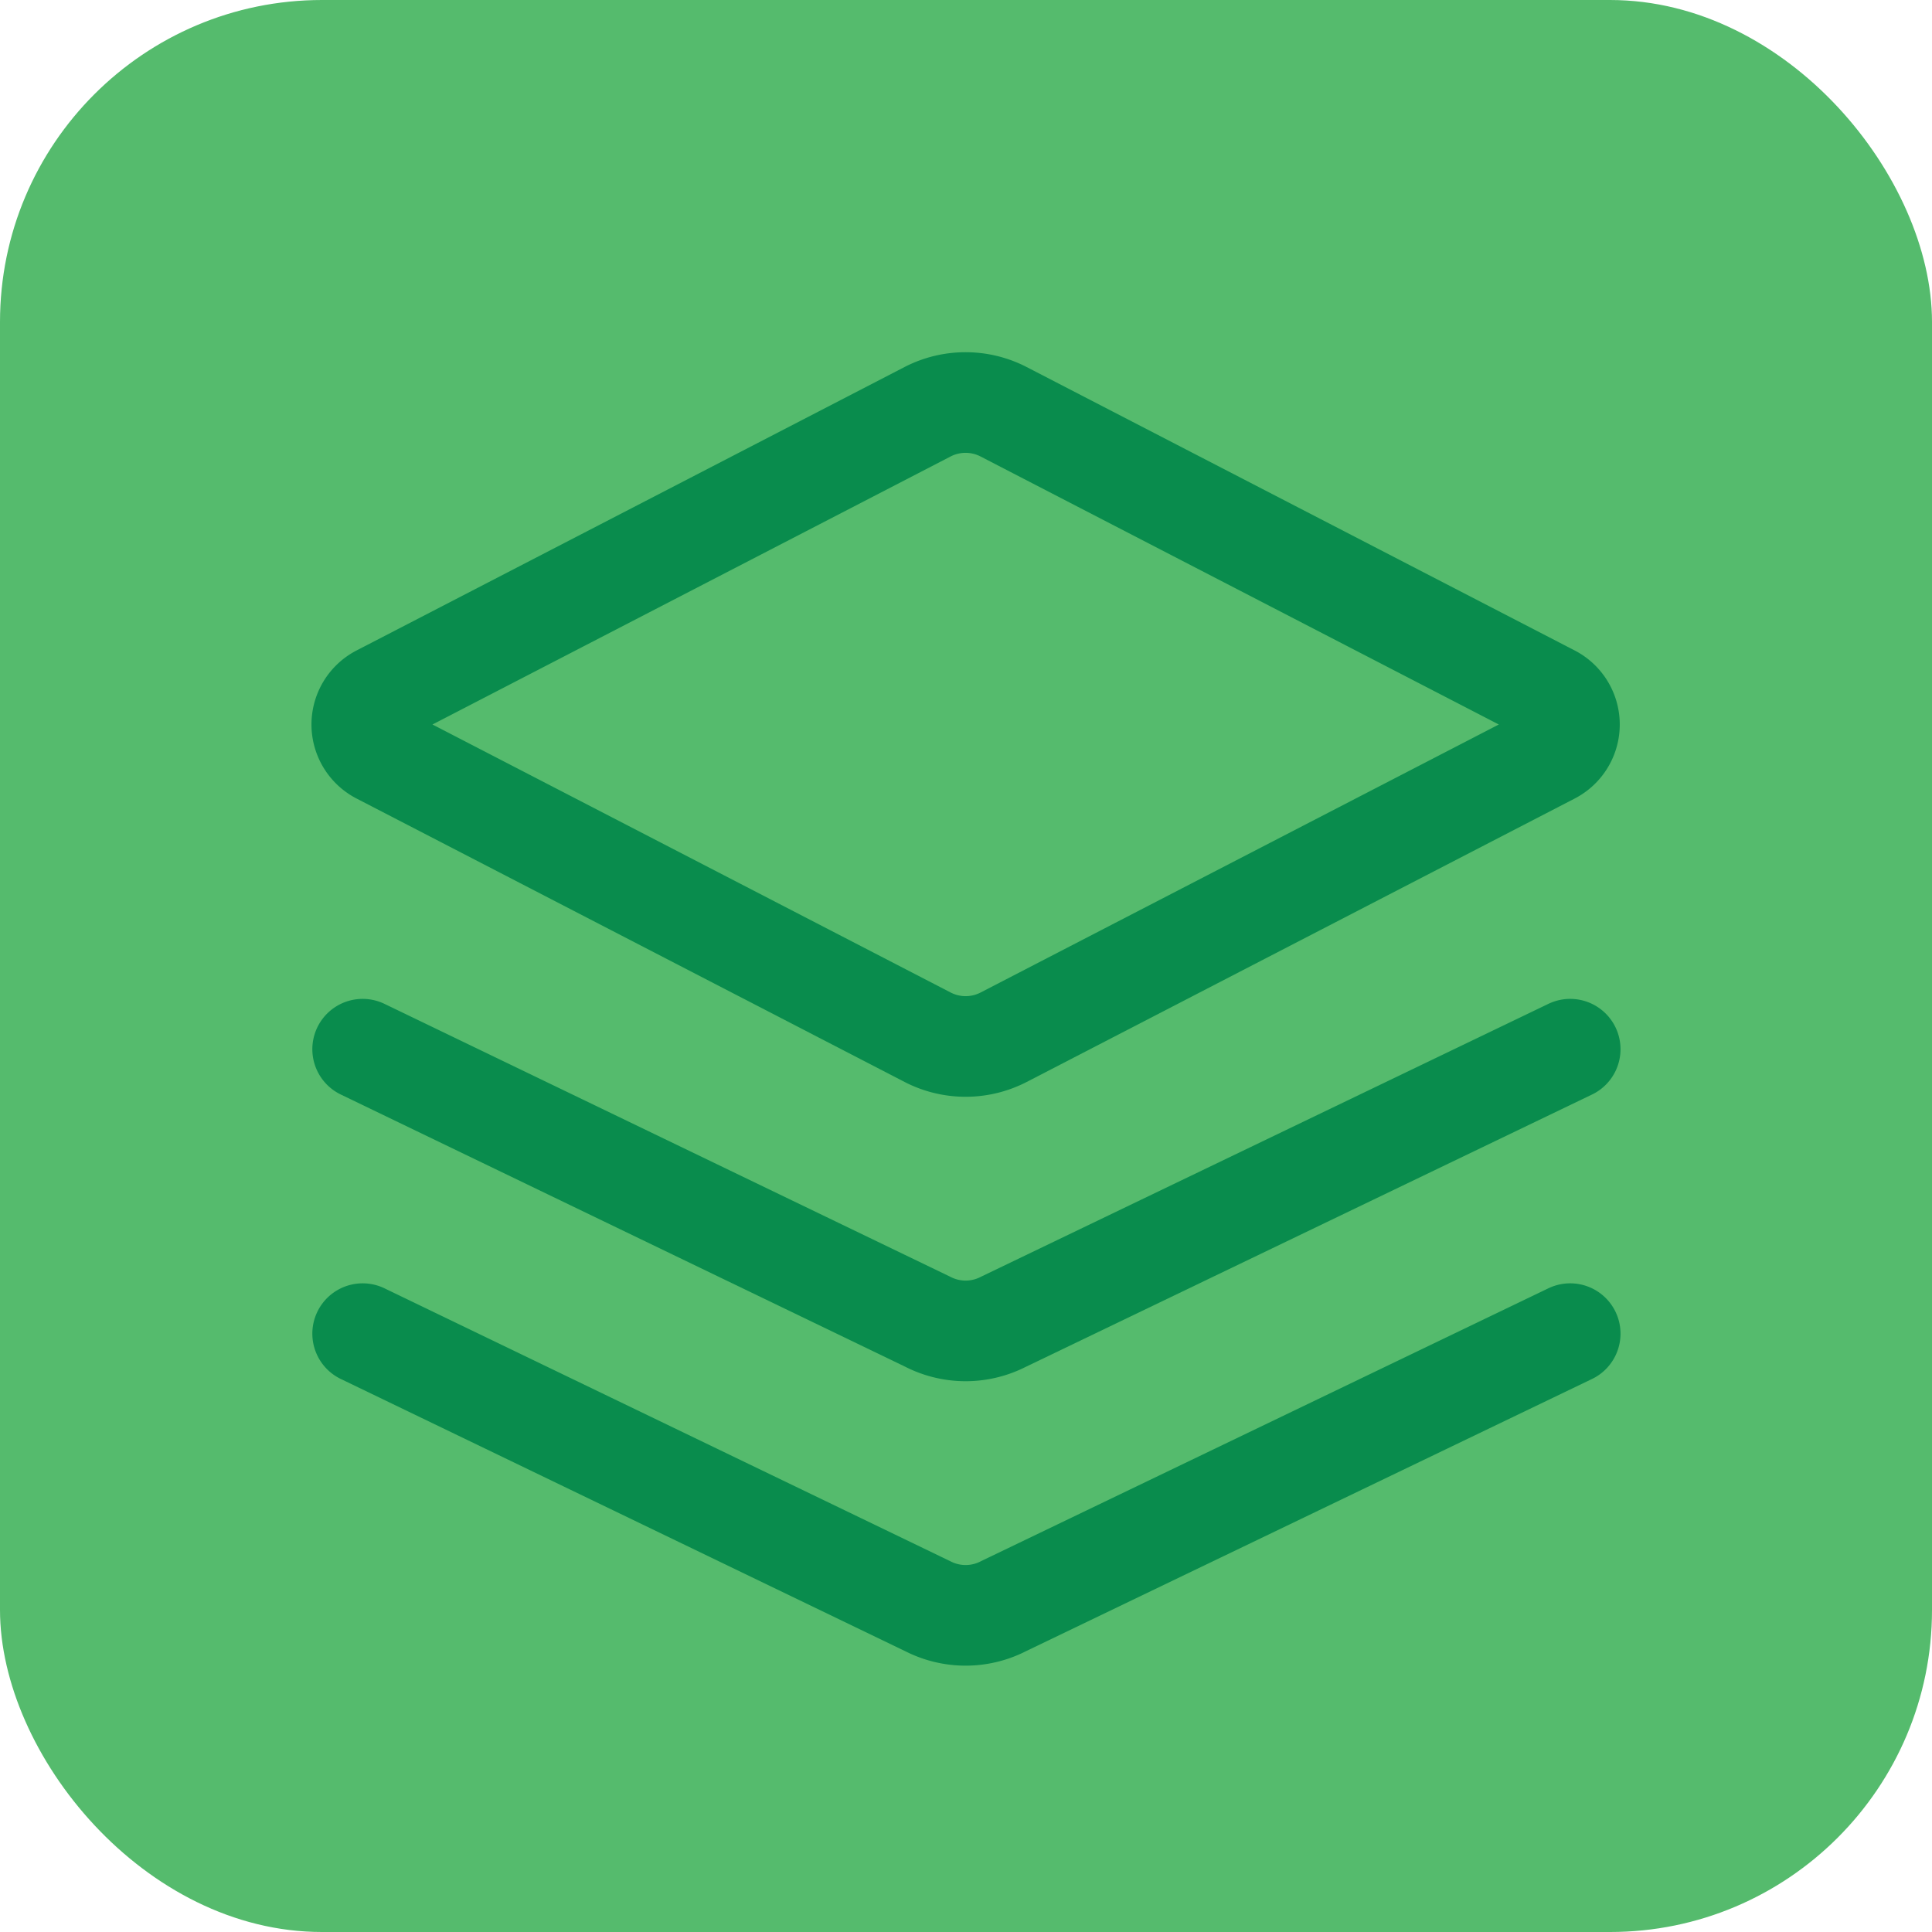 <svg xmlns="http://www.w3.org/2000/svg" width="48" height="48" fill="none"><rect width="48" height="48" fill="#55BB6D" rx="8"/><path fill="#55BB6D" d="M8 8h32v32H8z"/><path stroke="#098C4D" stroke-linecap="round" stroke-linejoin="round" stroke-width="2.5" d="m38.547 17.27-13.613-7.04a2.06 2.06 0 0 0-1.889 0l-13.61 7.04a.82.82 0 0 0 0 1.46l13.612 7.04a2.06 2.06 0 0 0 1.888 0l13.612-7.04a.821.821 0 0 0 0-1.46" clip-rule="evenodd"/><path stroke="#098C4D" stroke-linecap="round" stroke-linejoin="round" stroke-width="2.5" d="m9.01 26.067 14.037 6.77a2.06 2.06 0 0 0 1.887 0l14.077-6.77"/><path stroke="#098C4D" stroke-linecap="round" stroke-linejoin="round" stroke-width="2.5" d="m9.01 33.134 14.037 6.77a2.06 2.06 0 0 0 1.887 0l14.077-6.77"/></svg>